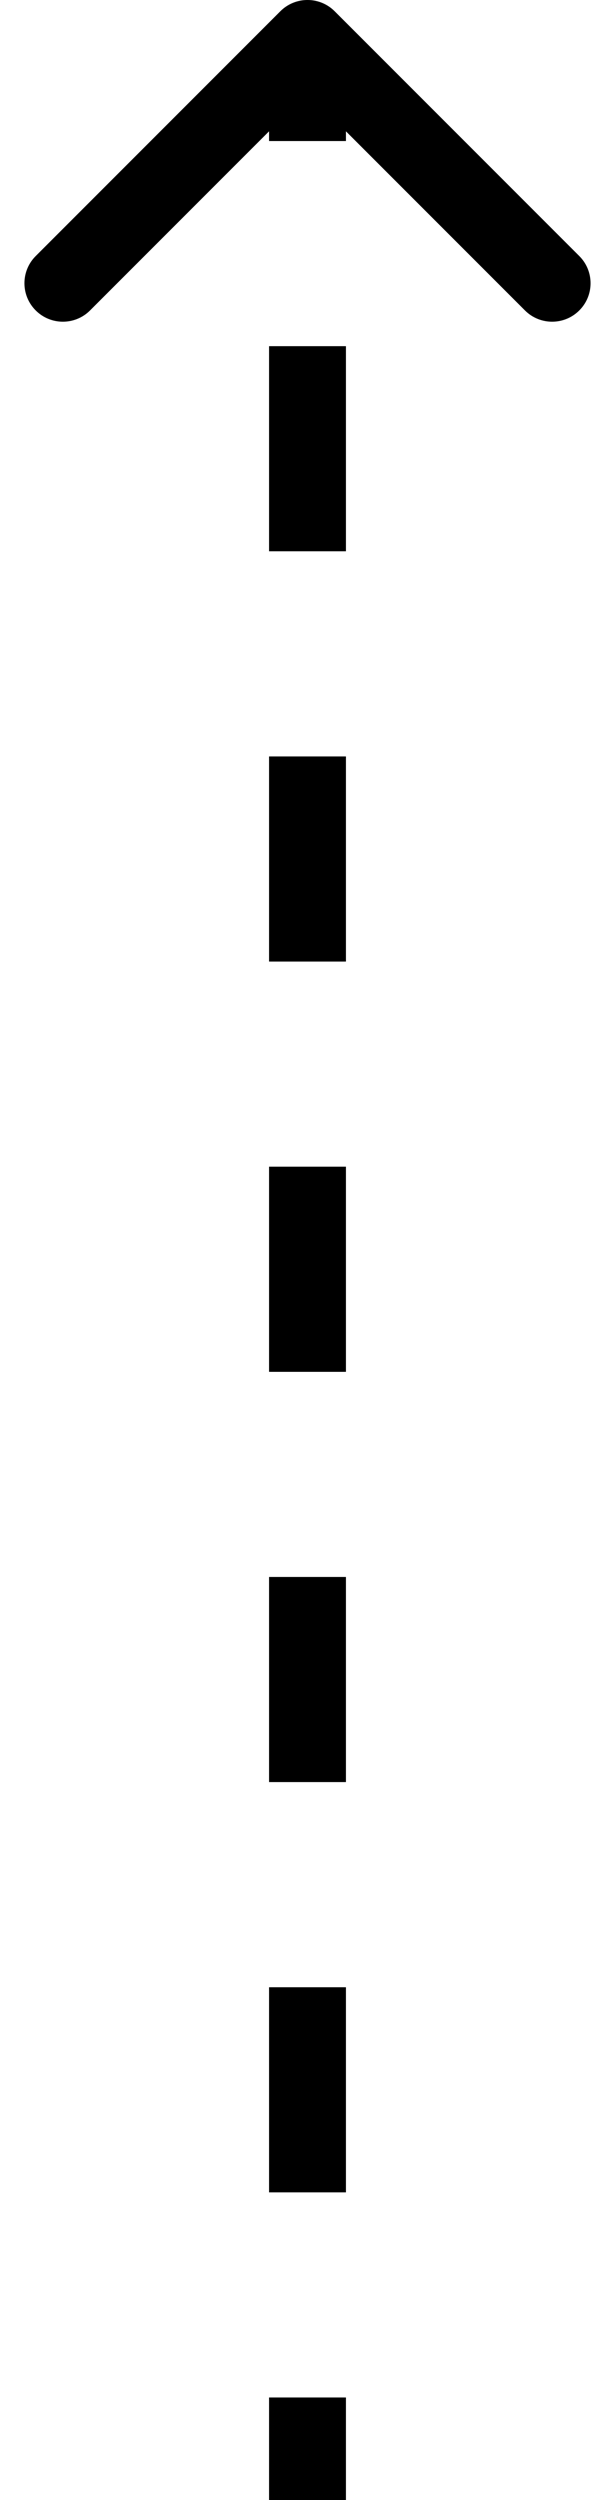 <svg width="16" height="65" viewBox="0 0 16 65" fill="none" xmlns="http://www.w3.org/2000/svg">
<path d="M8.707 0.293C8.317 -0.098 7.683 -0.098 7.293 0.293L0.929 6.657C0.538 7.047 0.538 7.681 0.929 8.071C1.319 8.462 1.953 8.462 2.343 8.071L8 2.414L13.657 8.071C14.047 8.462 14.681 8.462 15.071 8.071C15.462 7.681 15.462 7.047 15.071 6.657L8.707 0.293ZM7 1L7 3.667L9 3.667L9 1L7 1ZM7 9L7 14.333L9 14.333L9 9L7 9ZM7 19.667L7 25L9 25L9 19.667L7 19.667ZM7 30.333L7 35.667L9 35.667L9 30.333L7 30.333ZM7 41L7 46.333L9 46.333L9 41L7 41ZM7 51.667L7 57L9 57L9 51.667L7 51.667ZM7 62.333L7 65L9 65L9 62.333L7 62.333Z" fill="black"/>
</svg>

